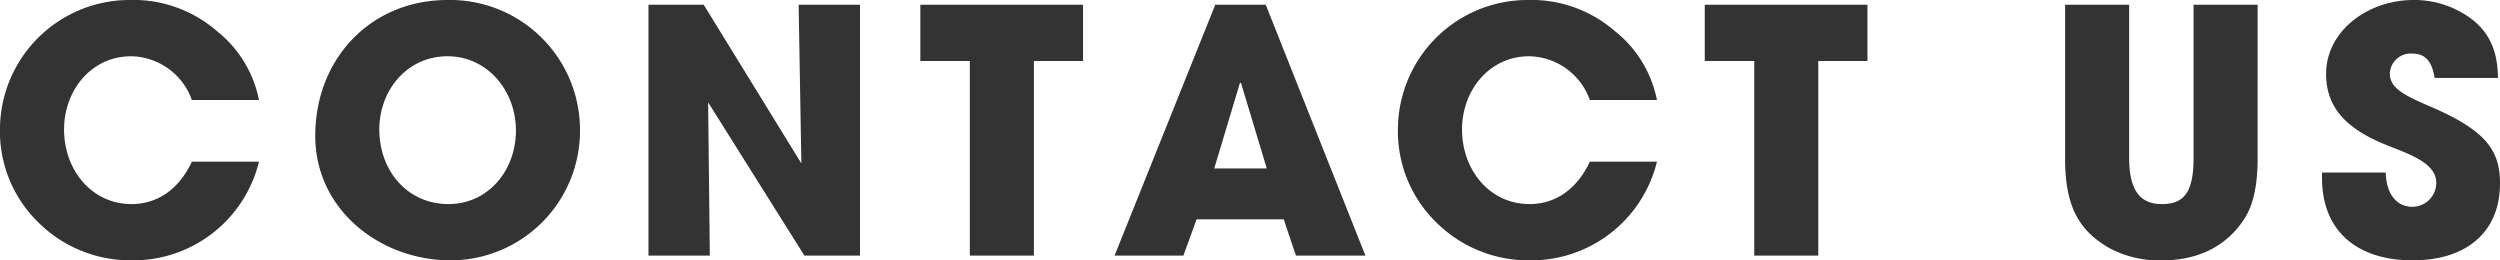 <svg xmlns="http://www.w3.org/2000/svg" width="295" height="30.72" viewBox="0 0 295 30.72"><path id="&#x30D1;&#x30B9;_298" data-name="&#x30D1;&#x30B9; 298" d="M32.04-18.36a13.794,13.794,0,0,0-5-8.16,15.033,15.033,0,0,0-10.32-3.64A15.3,15.3,0,0,0,1.48-15.24,15.02,15.02,0,0,0,6.04-3.88,15.41,15.41,0,0,0,17.08.56,15.274,15.274,0,0,0,32.04-11.08H24.12c-1.56,3.32-4.12,5-7.12,5-4.68,0-7.96-4-7.96-8.8,0-4.6,3.2-8.64,7.92-8.64a7.736,7.736,0,0,1,7.16,5.16ZM54.64.56A15.291,15.291,0,0,0,69.92-15,15.335,15.335,0,0,0,54.28-30.16c-9,0-15.6,6.88-15.6,16.04C38.68-5.36,46.4.56,54.64.56ZM54.4-6.08c-4.84,0-8.16-3.92-8.16-8.8,0-4.68,3.32-8.64,8.04-8.64,4.76,0,8.08,4.12,8.08,8.76C62.36-10.04,59.08-6.08,54.4-6.08ZM102.96,0V-29.6H95.72l.32,18.72L84.52-29.6H78V0h7.24l-.2-18.08L96.4,0Zm20.52,0V-22.96h5.8V-29.6h-19.2v6.64h5.84V0ZM162.6,0,150.84-29.6h-5.96L133,0h8.12l1.56-4.28h10.28L154.4,0ZM150.96-10.28h-6.2L147.8-20.4l.12.04ZM197-18.36a13.794,13.794,0,0,0-5-8.16,15.033,15.033,0,0,0-10.32-3.64,15.3,15.3,0,0,0-15.24,14.92A15.02,15.02,0,0,0,171-3.88,15.41,15.41,0,0,0,182.04.56,15.274,15.274,0,0,0,197-11.08h-7.92c-1.56,3.32-4.12,5-7.12,5-4.68,0-7.96-4-7.96-8.8,0-4.6,3.2-8.64,7.92-8.64a7.736,7.736,0,0,1,7.16,5.16ZM216.04,0V-22.96h5.8V-29.6h-19.2v6.64h5.84V0Zm44.28-11.52c0,4.16-1.2,5.44-3.76,5.44-2.68,0-3.84-1.8-3.84-5.48V-29.6h-7.56v18.16c0,5.72,1.68,8.48,5.16,10.52A12.419,12.419,0,0,0,256.64.56c4.48,0,7.8-1.88,9.76-5.04,1-1.6,1.48-3.92,1.48-7V-29.6h-7.56Zm35.92-9.44c-.04-3.96-1.56-6.32-4.72-7.96a11.256,11.256,0,0,0-5.24-1.24c-5.44,0-10.32,3.68-10.32,8.72,0,3.84,2.2,6.4,7.04,8.36,2.68,1.08,5.96,2.12,5.96,4.48a2.825,2.825,0,0,1-2.84,2.84c-1.88,0-3.08-1.6-3.12-4.04h-7.52v.64c0,6.36,4.24,9.72,10.68,9.72,6.4,0,10.32-3.36,10.32-9.08,0-3.88-1.64-6.24-8.16-9.04-3.24-1.4-4.84-2.2-4.84-3.96a2.469,2.469,0,0,1,2.6-2.32c1.48,0,2.36.76,2.68,2.88Z" transform="translate(-1.48 30.16)" fill="#333"></path></svg>